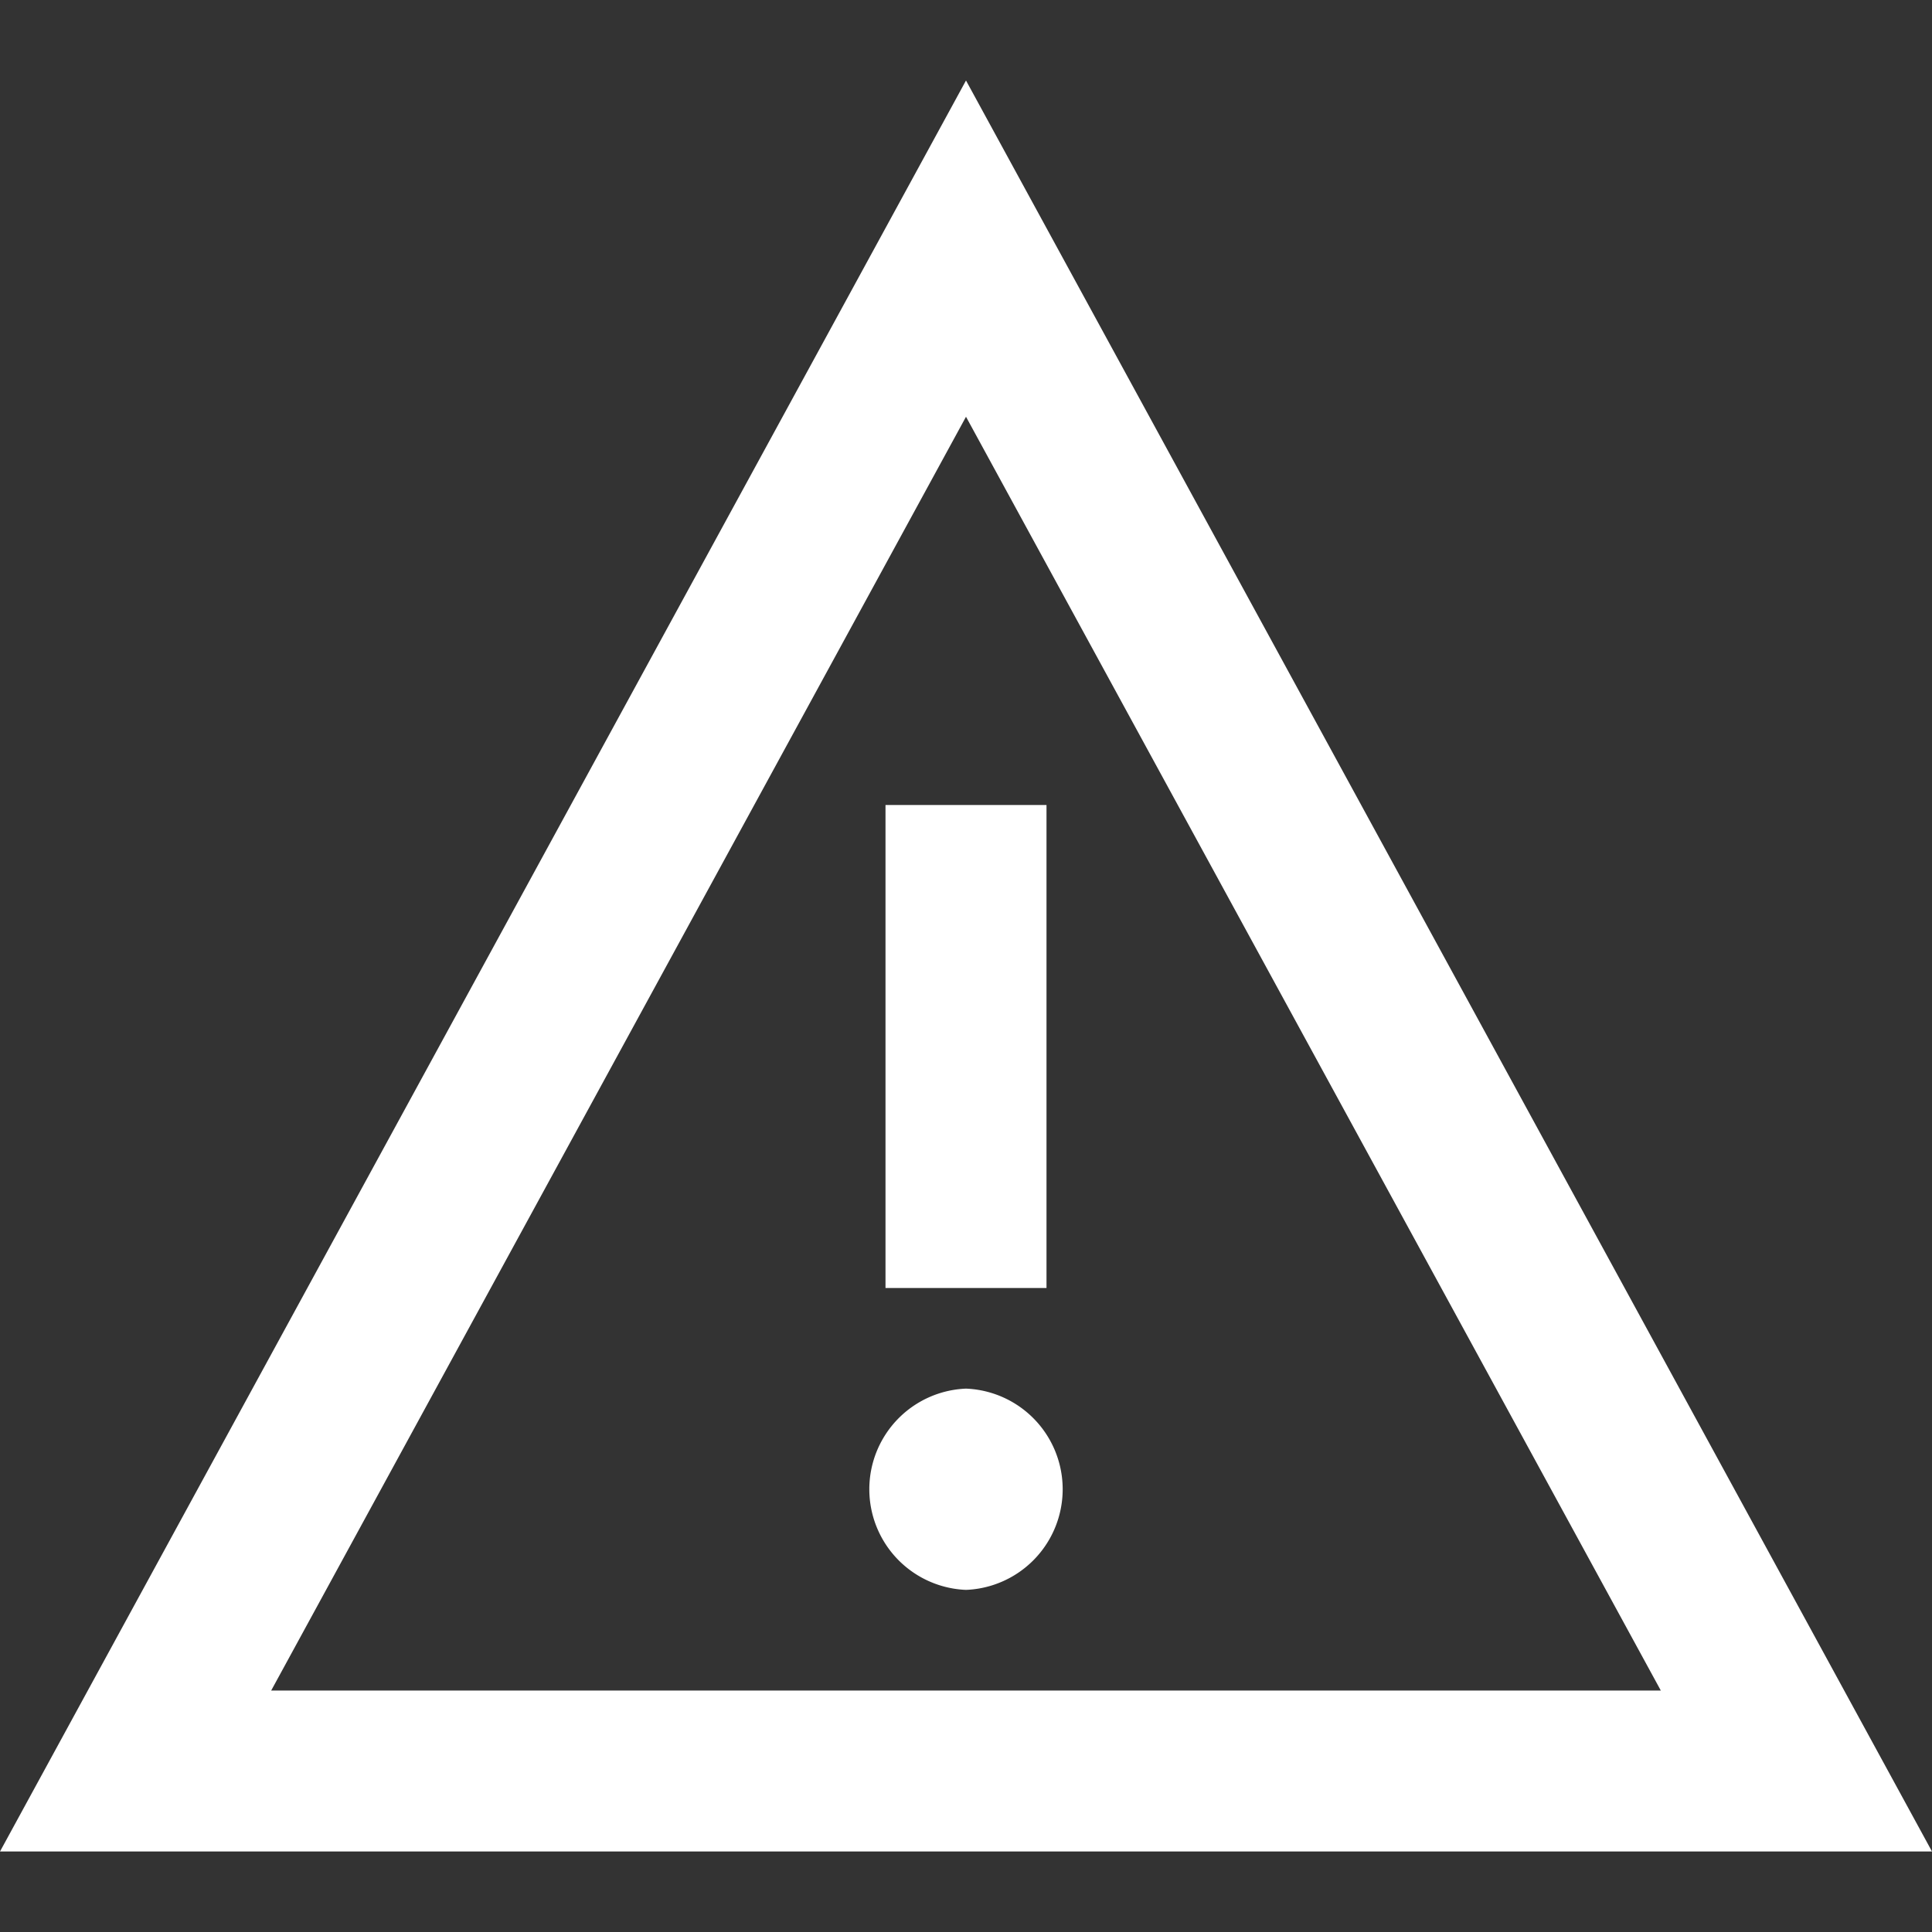 <svg xmlns="http://www.w3.org/2000/svg" width="24" height="24" viewBox="0 0 24 24" fill="#fff" preserveAspectRatio="xMidYMid meet"><rect x="0" y="0" width="24" height="24" fill="#333333" stroke="none"/><path d="M12 5.177L20.631 21H3.369L12 5.177zM12 1L0 23h24L12 1zm-1 9h2v6h-2v-6zm1 9.75a1.251 1.251 0 010-2.5 1.251 1.251 0 010 2.5z"/></svg>